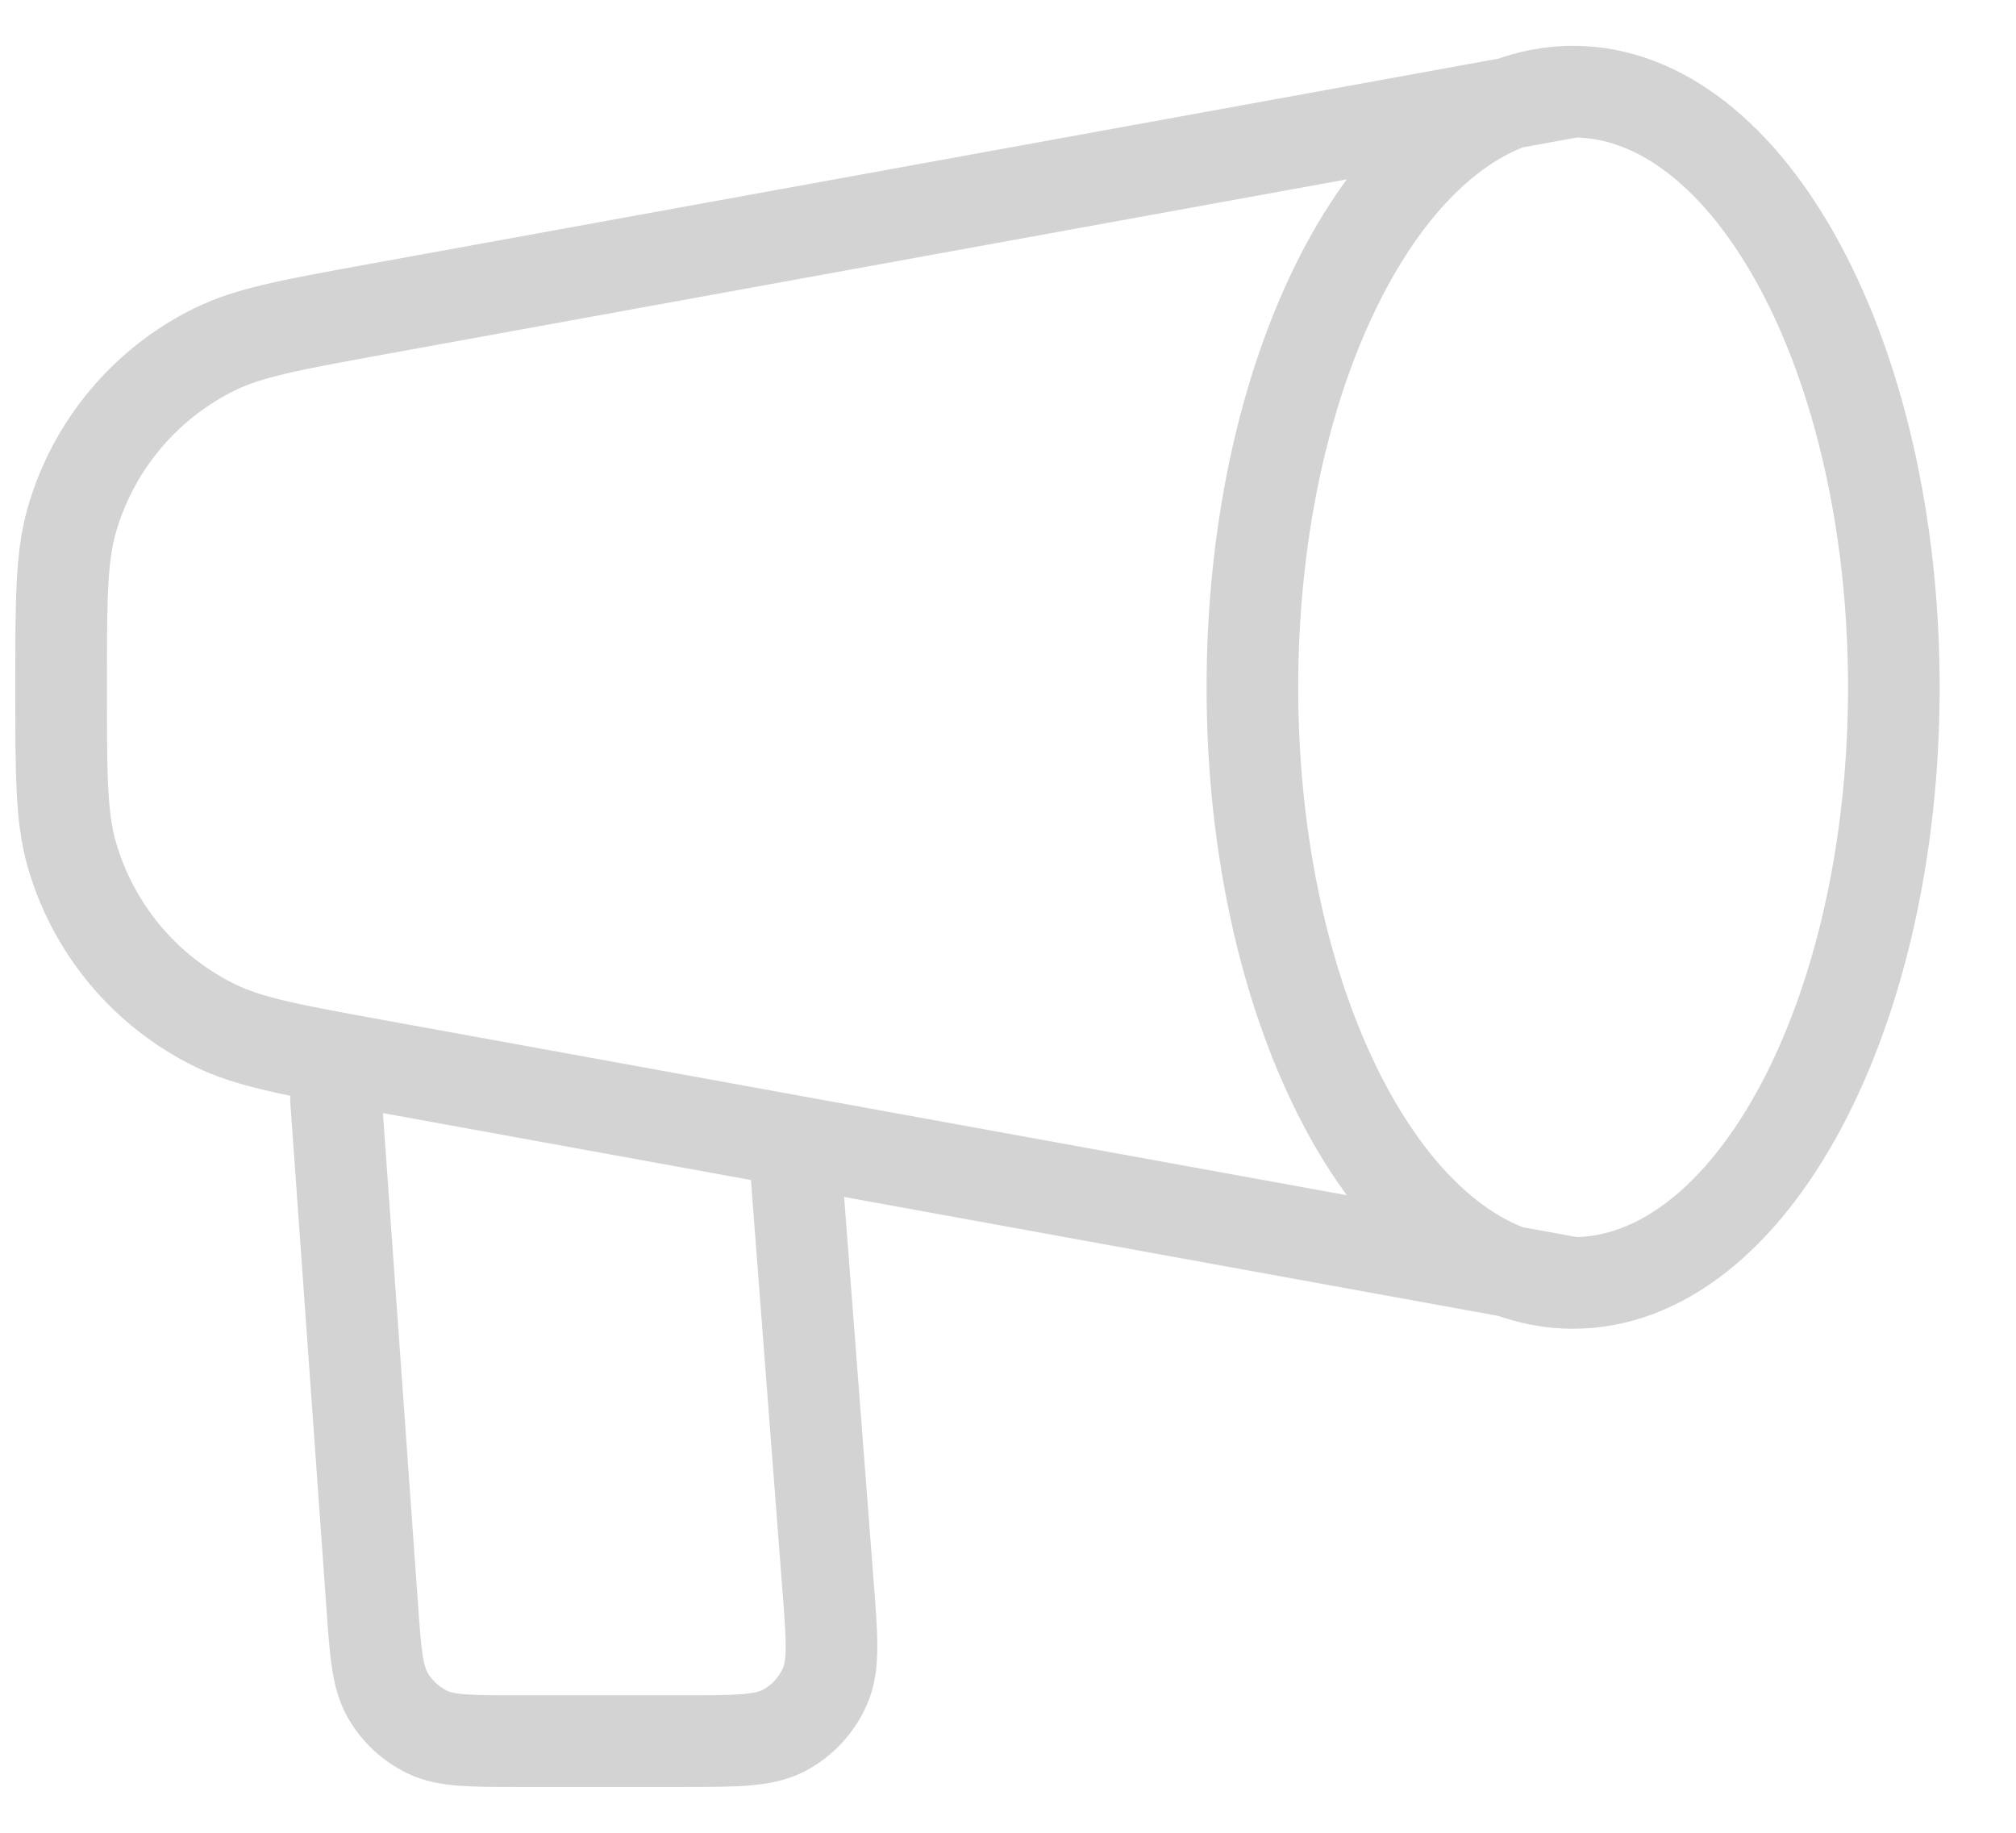 <svg width="22" height="20" viewBox="0 0 22 20" fill="none" xmlns="http://www.w3.org/2000/svg">
<path d="M17.167 14C19.1 14 20.667 11.09 20.667 7.5C20.667 3.91 19.1 1 17.167 1M17.167 14C15.234 14 13.667 11.09 13.667 7.5C13.667 3.91 15.234 1 17.167 1M17.167 14L4.111 11.626C3.183 11.457 2.719 11.373 2.344 11.189C1.581 10.814 1.013 10.133 0.781 9.316C0.667 8.914 0.667 8.443 0.667 7.5C0.667 6.557 0.667 6.086 0.781 5.684C1.013 4.866 1.581 4.186 2.344 3.811C2.719 3.627 3.183 3.543 4.111 3.374L17.167 1M3.667 12L4.061 17.514C4.098 18.038 4.117 18.299 4.231 18.498C4.331 18.673 4.482 18.813 4.663 18.901C4.869 19 5.132 19 5.657 19H7.439C8.039 19 8.339 19 8.562 18.88C8.757 18.775 8.911 18.608 9.001 18.405C9.104 18.175 9.081 17.876 9.034 17.277L8.667 12.5" stroke="#D3D3D3" stroke-linecap="round" stroke-linejoin="round"/>
</svg>

